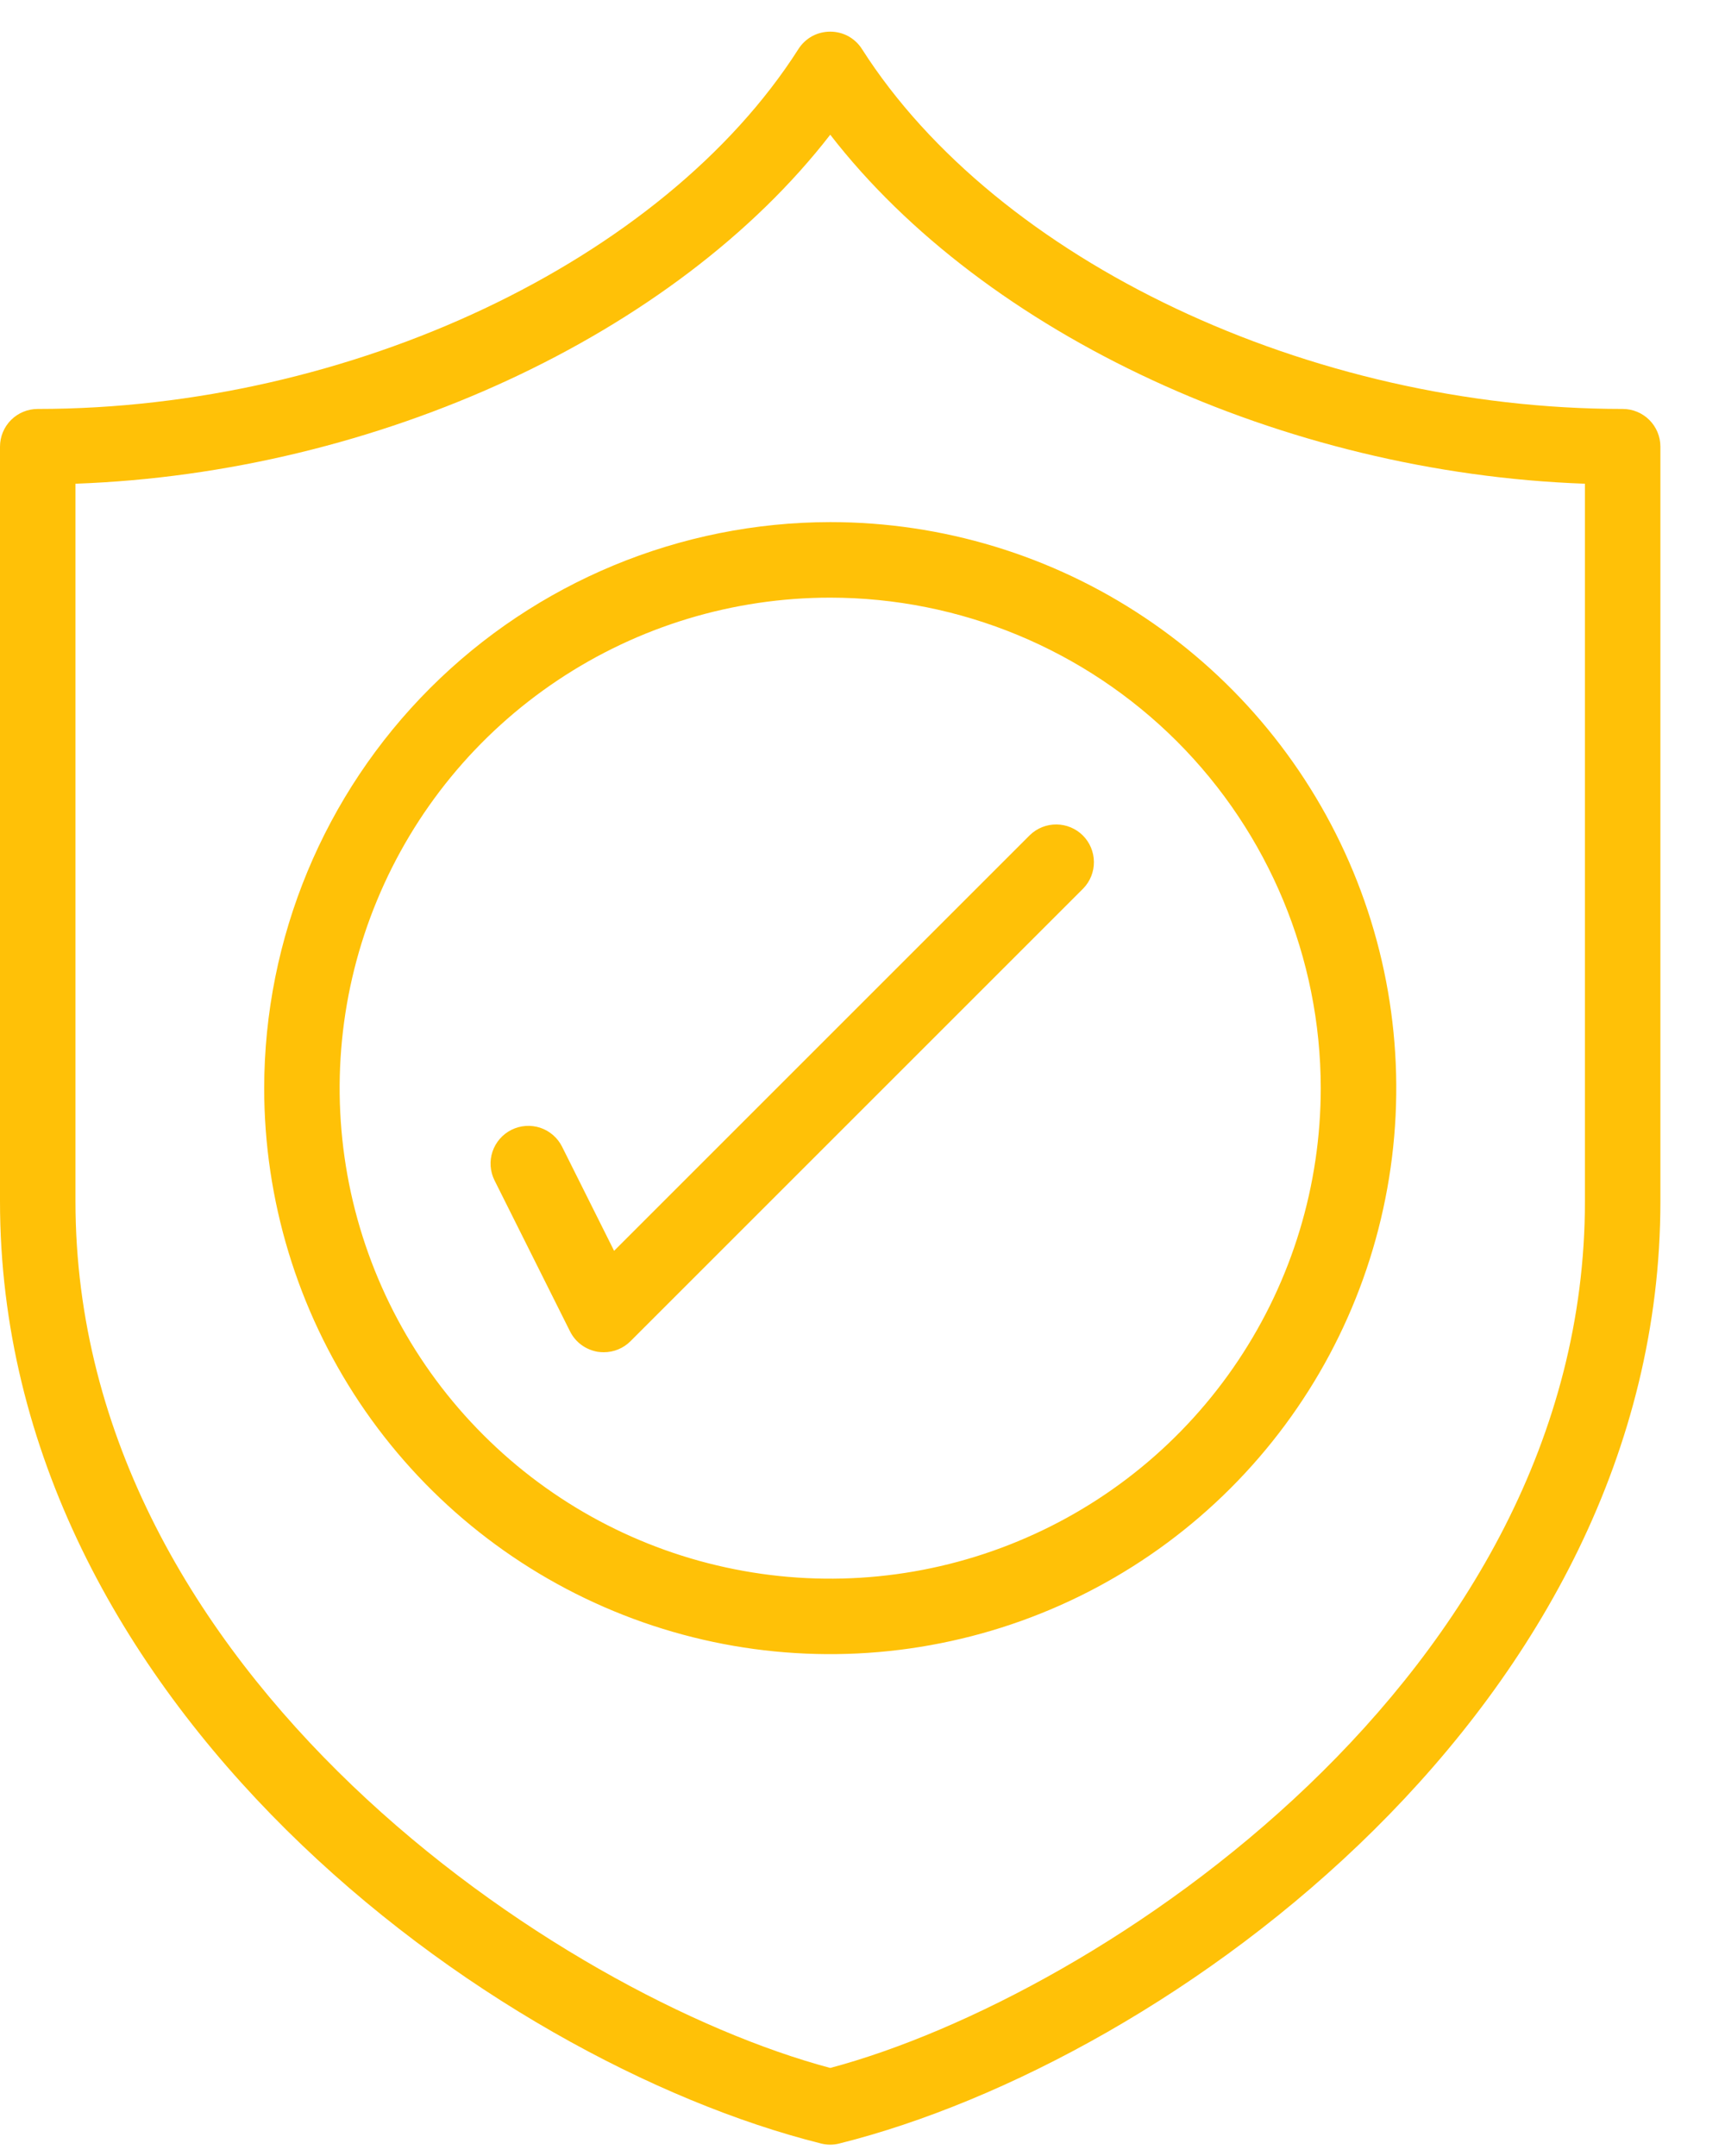 <svg width="20" height="25" viewBox="0 0 20 25" fill="none" xmlns="http://www.w3.org/2000/svg">
<path d="M18.814 4.742C15.188 4.742 11.561 3.026 9.994 0.569C9.955 0.507 9.9 0.456 9.836 0.42C9.771 0.385 9.699 0.367 9.626 0.367C9.552 0.367 9.48 0.385 9.415 0.42C9.351 0.456 9.296 0.507 9.257 0.569C7.69 3.026 4.063 4.742 0.438 4.742C0.321 4.742 0.21 4.788 0.128 4.87C0.046 4.952 0 5.063 0 5.179V13.93C0 19.759 5.68 23.895 9.519 24.855C9.589 24.873 9.662 24.873 9.732 24.855C13.571 23.895 19.251 19.759 19.251 13.93V5.179C19.251 5.063 19.205 4.952 19.123 4.87C19.041 4.788 18.93 4.742 18.814 4.742ZM18.376 13.93C18.376 19.423 12.738 23.149 9.626 23.979C6.514 23.149 0.875 19.423 0.875 13.93V5.609C4.378 5.484 7.832 3.879 9.626 1.562C11.419 3.879 14.873 5.484 18.376 5.609V13.93ZM3.063 12.617C3.063 13.915 3.448 15.184 4.169 16.264C4.89 17.343 5.915 18.184 7.114 18.681C8.313 19.178 9.633 19.308 10.906 19.054C12.179 18.801 13.348 18.176 14.266 17.258C15.184 16.34 15.809 15.171 16.062 13.898C16.316 12.625 16.186 11.305 15.689 10.106C15.192 8.907 14.351 7.882 13.272 7.161C12.193 6.439 10.924 6.054 9.626 6.054C7.886 6.056 6.217 6.749 4.987 7.979C3.757 9.209 3.065 10.877 3.063 12.617ZM15.313 12.617C15.313 13.742 14.98 14.842 14.355 15.777C13.73 16.713 12.842 17.442 11.802 17.872C10.763 18.303 9.619 18.416 8.516 18.196C7.413 17.977 6.399 17.435 5.604 16.639C4.808 15.844 4.267 14.83 4.047 13.727C3.828 12.624 3.94 11.48 4.371 10.441C4.801 9.401 5.53 8.513 6.466 7.888C7.401 7.263 8.501 6.93 9.626 6.93C11.134 6.931 12.579 7.531 13.646 8.597C14.712 9.664 15.312 11.11 15.313 12.617ZM7.12 14.504L11.941 9.683C12.024 9.603 12.134 9.559 12.249 9.56C12.364 9.561 12.474 9.607 12.555 9.688C12.636 9.769 12.682 9.879 12.683 9.994C12.684 10.109 12.64 10.219 12.56 10.302L7.31 15.552C7.228 15.634 7.117 15.68 7 15.68C6.977 15.68 6.954 15.678 6.93 15.675C6.862 15.663 6.797 15.636 6.741 15.595C6.685 15.554 6.64 15.5 6.609 15.438L5.734 13.688C5.682 13.584 5.673 13.464 5.71 13.354C5.747 13.244 5.826 13.153 5.93 13.101C6.034 13.049 6.154 13.041 6.264 13.077C6.374 13.114 6.465 13.193 6.517 13.297L7.12 14.504Z" fill="#FFC107"/>
</svg>
